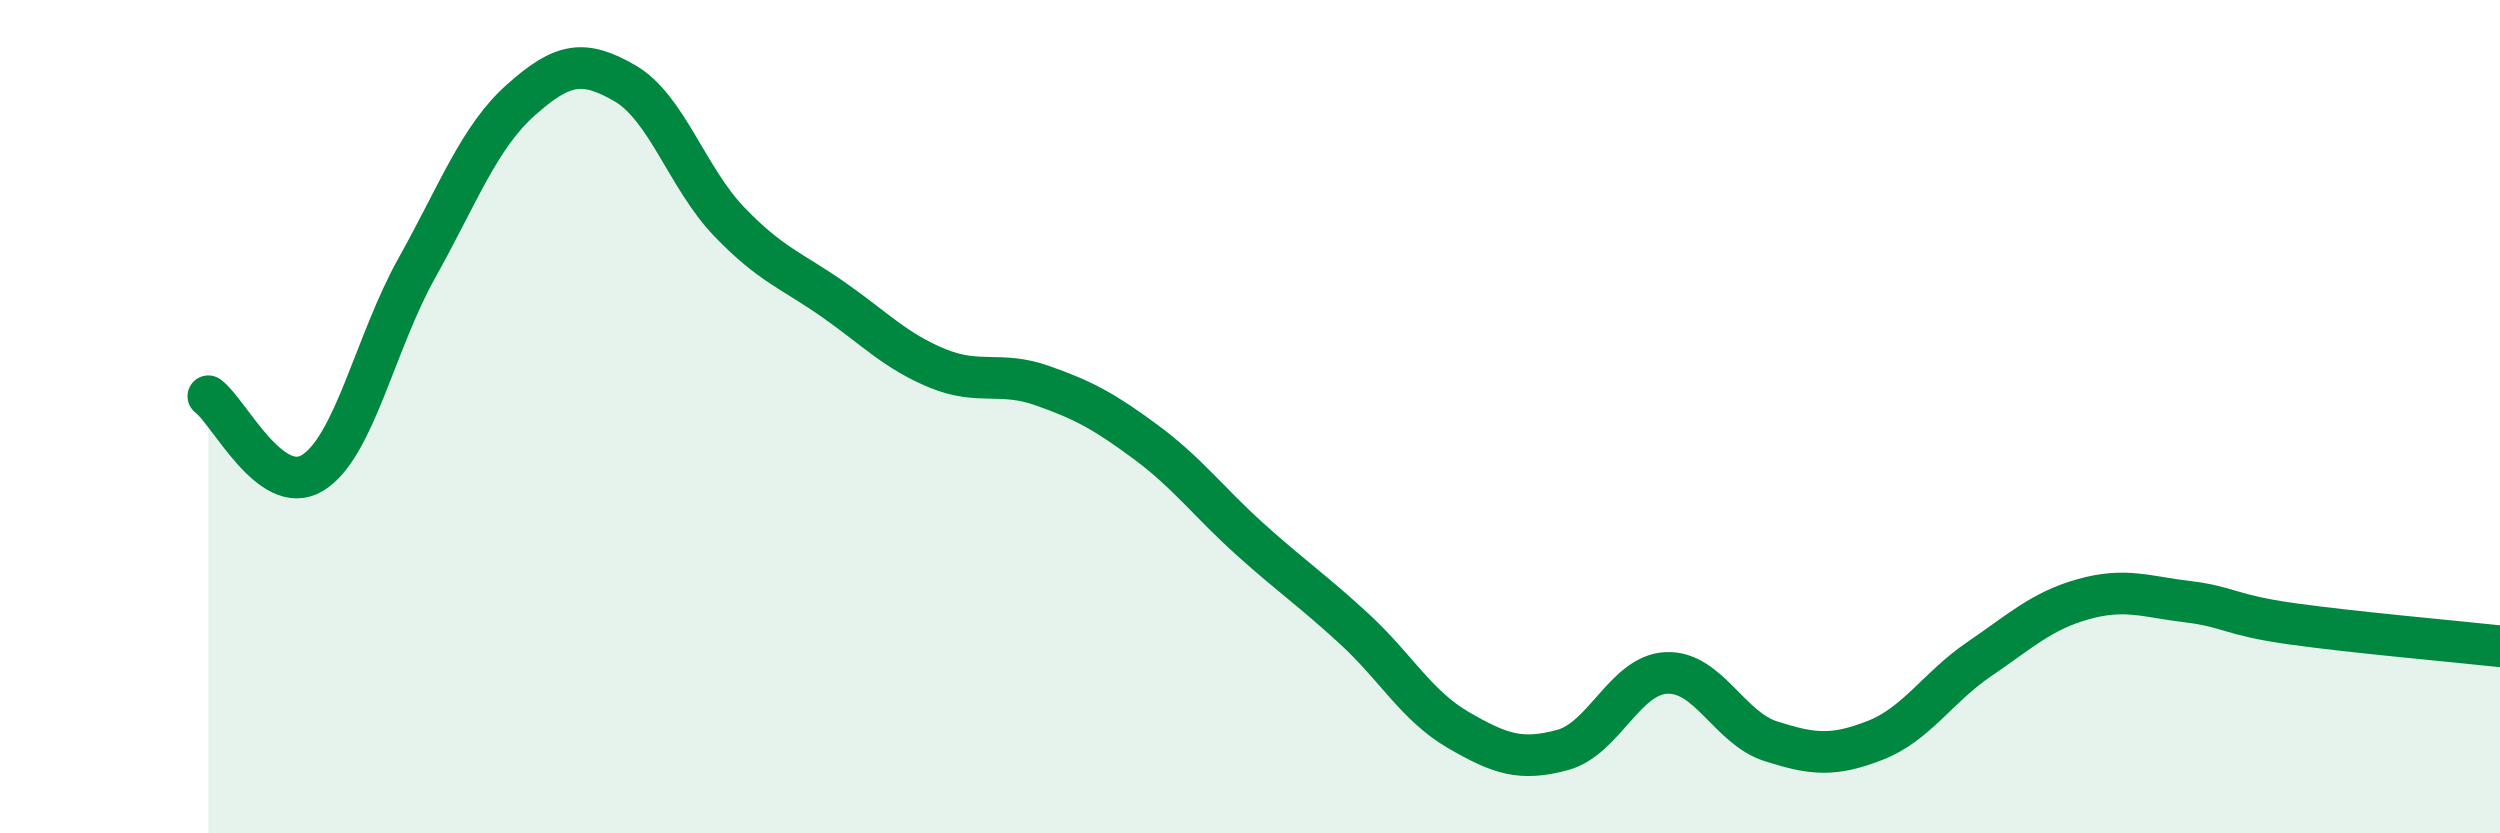 
    <svg width="60" height="20" viewBox="0 0 60 20" xmlns="http://www.w3.org/2000/svg">
      <path
        d="M 5,9.51 C 5.5,9.88 6.5,11.96 7.5,11.35 C 8.5,10.74 9,8.23 10,6.44 C 11,4.65 11.5,3.29 12.5,2.4 C 13.5,1.51 14,1.42 15,2 C 16,2.58 16.5,4.28 17.5,5.32 C 18.5,6.36 19,6.49 20,7.19 C 21,7.89 21.5,8.43 22.5,8.84 C 23.5,9.25 24,8.9 25,9.25 C 26,9.6 26.5,9.87 27.5,10.61 C 28.5,11.35 29,12.04 30,12.94 C 31,13.84 31.5,14.17 32.5,15.09 C 33.5,16.01 34,16.94 35,17.52 C 36,18.1 36.5,18.27 37.5,18 C 38.5,17.73 39,16.19 40,16.15 C 41,16.11 41.5,17.47 42.5,17.79 C 43.5,18.11 44,18.16 45,17.77 C 46,17.38 46.5,16.5 47.5,15.82 C 48.5,15.14 49,14.66 50,14.38 C 51,14.1 51.5,14.32 52.5,14.44 C 53.5,14.56 53.5,14.76 55,14.97 C 56.5,15.18 59,15.4 60,15.51L60 20L5 20Z"
        fill="#008740"
        opacity="0.1"
        stroke-linecap="round"
        stroke-linejoin="round"
      />
      <path
        d="M 5,9.51 C 5.5,9.88 6.5,11.96 7.5,11.35 C 8.5,10.74 9,8.23 10,6.44 C 11,4.65 11.5,3.29 12.5,2.4 C 13.5,1.51 14,1.42 15,2 C 16,2.58 16.5,4.28 17.5,5.32 C 18.5,6.36 19,6.49 20,7.19 C 21,7.89 21.5,8.43 22.5,8.84 C 23.5,9.25 24,8.9 25,9.25 C 26,9.6 26.5,9.87 27.5,10.61 C 28.5,11.35 29,12.04 30,12.94 C 31,13.84 31.5,14.17 32.5,15.09 C 33.5,16.01 34,16.94 35,17.52 C 36,18.1 36.5,18.27 37.5,18 C 38.5,17.73 39,16.19 40,16.15 C 41,16.11 41.5,17.47 42.5,17.79 C 43.5,18.11 44,18.16 45,17.77 C 46,17.38 46.5,16.5 47.5,15.82 C 48.5,15.14 49,14.66 50,14.38 C 51,14.1 51.5,14.32 52.5,14.44 C 53.5,14.56 53.5,14.76 55,14.97 C 56.5,15.18 59,15.4 60,15.51"
        stroke="#008740"
        stroke-width="1"
        fill="none"
        stroke-linecap="round"
        stroke-linejoin="round"
      />
    </svg>
  